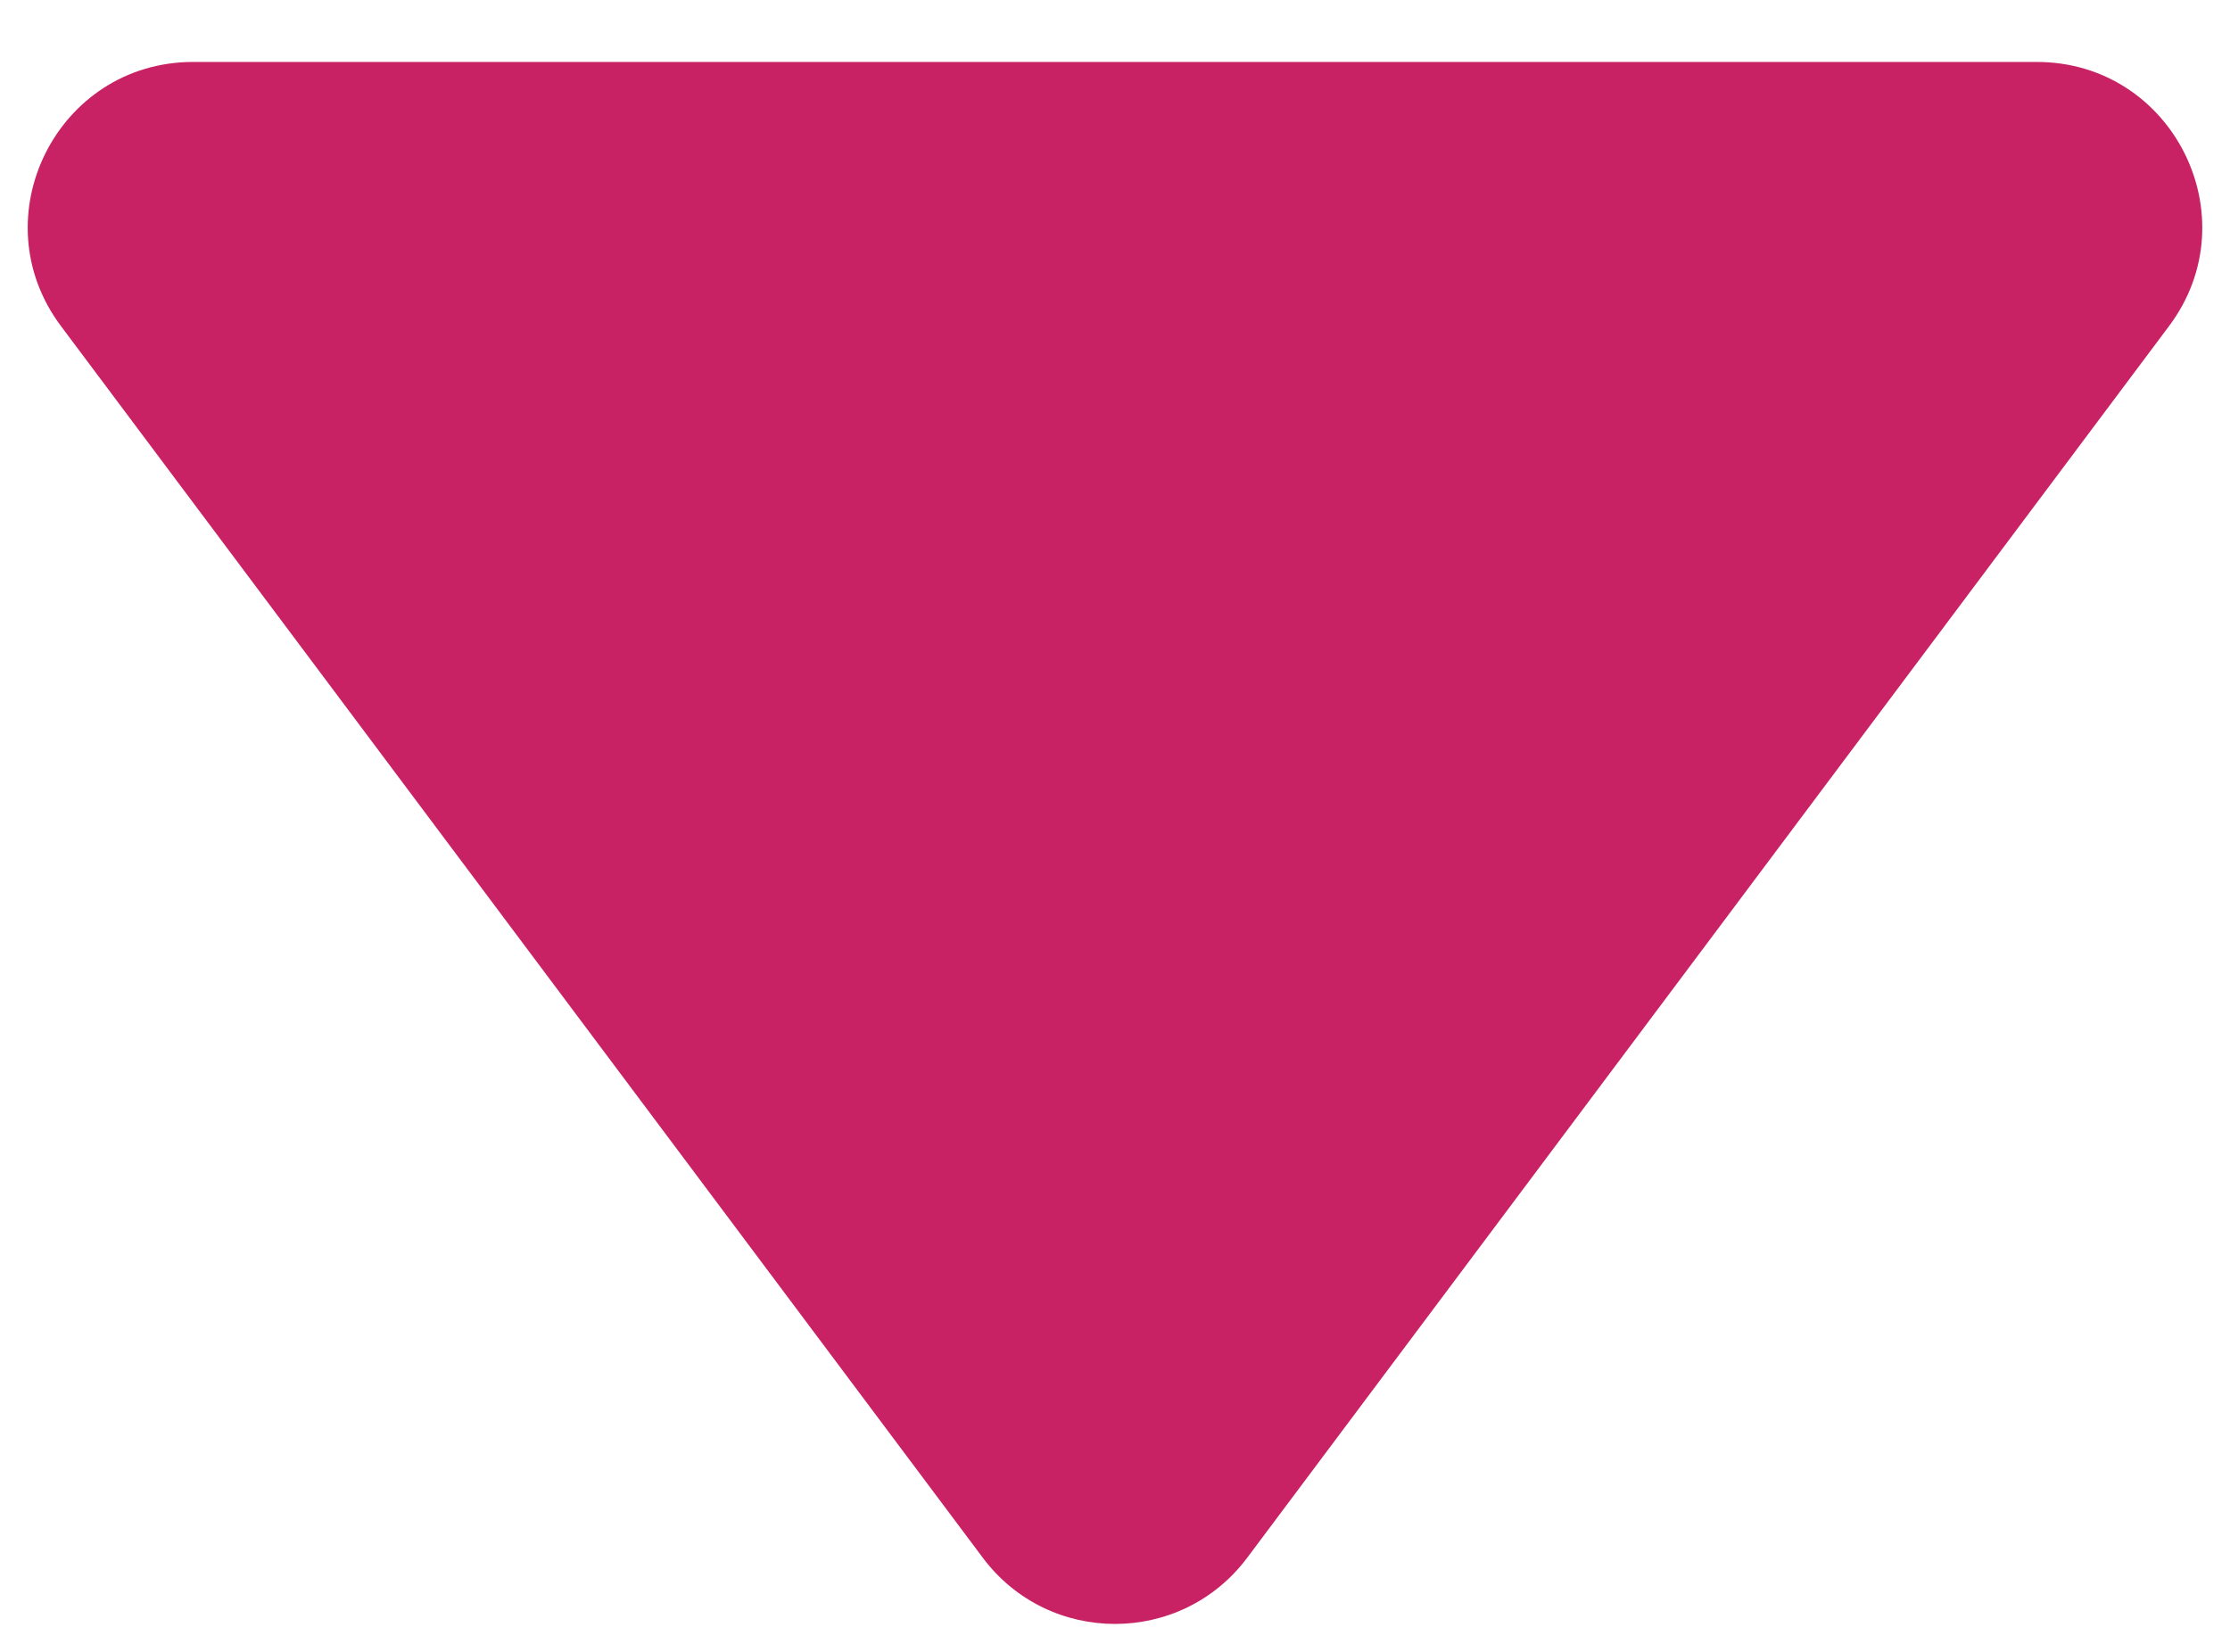 <svg width="27" height="20" viewBox="0 0 27 20" fill="none" xmlns="http://www.w3.org/2000/svg">
<path d="M15.101 18.86C14.301 19.929 12.699 19.929 11.899 18.86L0.738 3.948C-0.249 2.63 0.692 0.75 2.339 0.75L24.66 0.75C26.308 0.75 27.249 2.63 26.262 3.948L15.101 18.86Z" fill="#C82264"/>
</svg>
